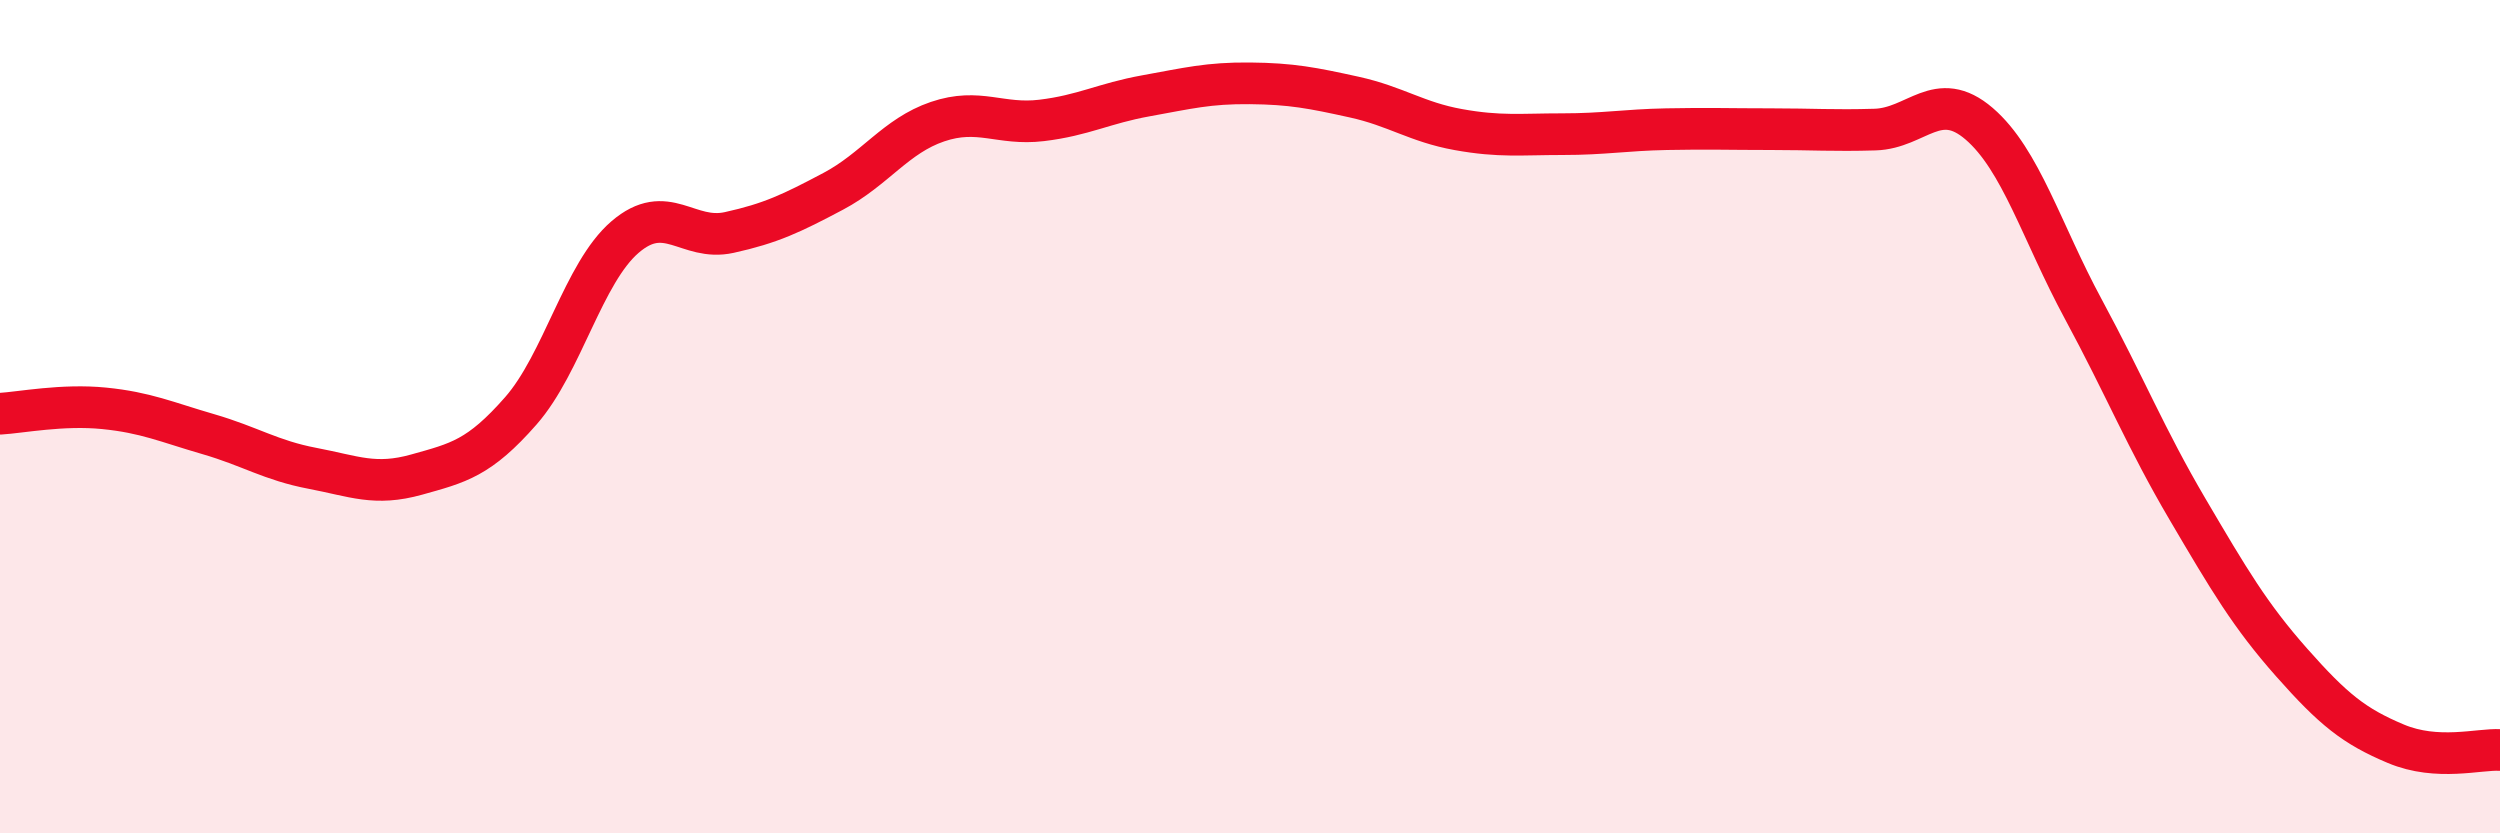 
    <svg width="60" height="20" viewBox="0 0 60 20" xmlns="http://www.w3.org/2000/svg">
      <path
        d="M 0,9.93 C 0.5,9.9 1.5,9.7 2.5,9.8 C 3.5,9.9 4,10.13 5,10.42 C 6,10.71 6.5,11.05 7.5,11.24 C 8.5,11.43 9,11.67 10,11.39 C 11,11.11 11.5,11 12.5,9.86 C 13.5,8.72 14,6.55 15,5.69 C 16,4.83 16.5,5.8 17.5,5.58 C 18.5,5.36 19,5.12 20,4.59 C 21,4.06 21.5,3.26 22.5,2.92 C 23.5,2.58 24,3.01 25,2.89 C 26,2.77 26.5,2.48 27.5,2.3 C 28.5,2.12 29,1.99 30,2 C 31,2.01 31.5,2.11 32.5,2.33 C 33.5,2.55 34,2.93 35,3.11 C 36,3.29 36.5,3.22 37.5,3.22 C 38.5,3.22 39,3.12 40,3.1 C 41,3.08 41.5,3.1 42.5,3.1 C 43.5,3.1 44,3.14 45,3.11 C 46,3.08 46.5,2.11 47.5,2.97 C 48.5,3.83 49,5.57 50,7.42 C 51,9.27 51.5,10.52 52.5,12.22 C 53.5,13.92 54,14.77 55,15.9 C 56,17.03 56.5,17.43 57.5,17.85 C 58.5,18.27 59.5,17.97 60,18L60 20L0 20Z"
        fill="#EB0A25"
        opacity="0.1"
        stroke-linecap="round"
        stroke-linejoin="round"
      />
      <path
        d="M 0,9.93 C 0.5,9.9 1.5,9.7 2.5,9.8 C 3.5,9.9 4,10.13 5,10.42 C 6,10.71 6.5,11.05 7.5,11.24 C 8.5,11.43 9,11.67 10,11.39 C 11,11.11 11.5,11 12.5,9.86 C 13.5,8.72 14,6.55 15,5.69 C 16,4.83 16.5,5.8 17.5,5.58 C 18.5,5.36 19,5.12 20,4.59 C 21,4.06 21.5,3.26 22.5,2.92 C 23.5,2.58 24,3.01 25,2.89 C 26,2.77 26.5,2.48 27.5,2.3 C 28.5,2.12 29,1.99 30,2 C 31,2.01 31.5,2.11 32.5,2.33 C 33.5,2.55 34,2.93 35,3.11 C 36,3.29 36.5,3.22 37.5,3.22 C 38.5,3.22 39,3.12 40,3.1 C 41,3.08 41.5,3.1 42.5,3.1 C 43.5,3.1 44,3.14 45,3.11 C 46,3.08 46.5,2.11 47.5,2.97 C 48.5,3.83 49,5.57 50,7.42 C 51,9.27 51.5,10.52 52.5,12.22 C 53.5,13.92 54,14.77 55,15.9 C 56,17.03 56.5,17.43 57.5,17.85 C 58.5,18.27 59.5,17.97 60,18"
        stroke="#EB0A25"
        stroke-width="1"
        fill="none"
        stroke-linecap="round"
        stroke-linejoin="round"
      />
    </svg>
  